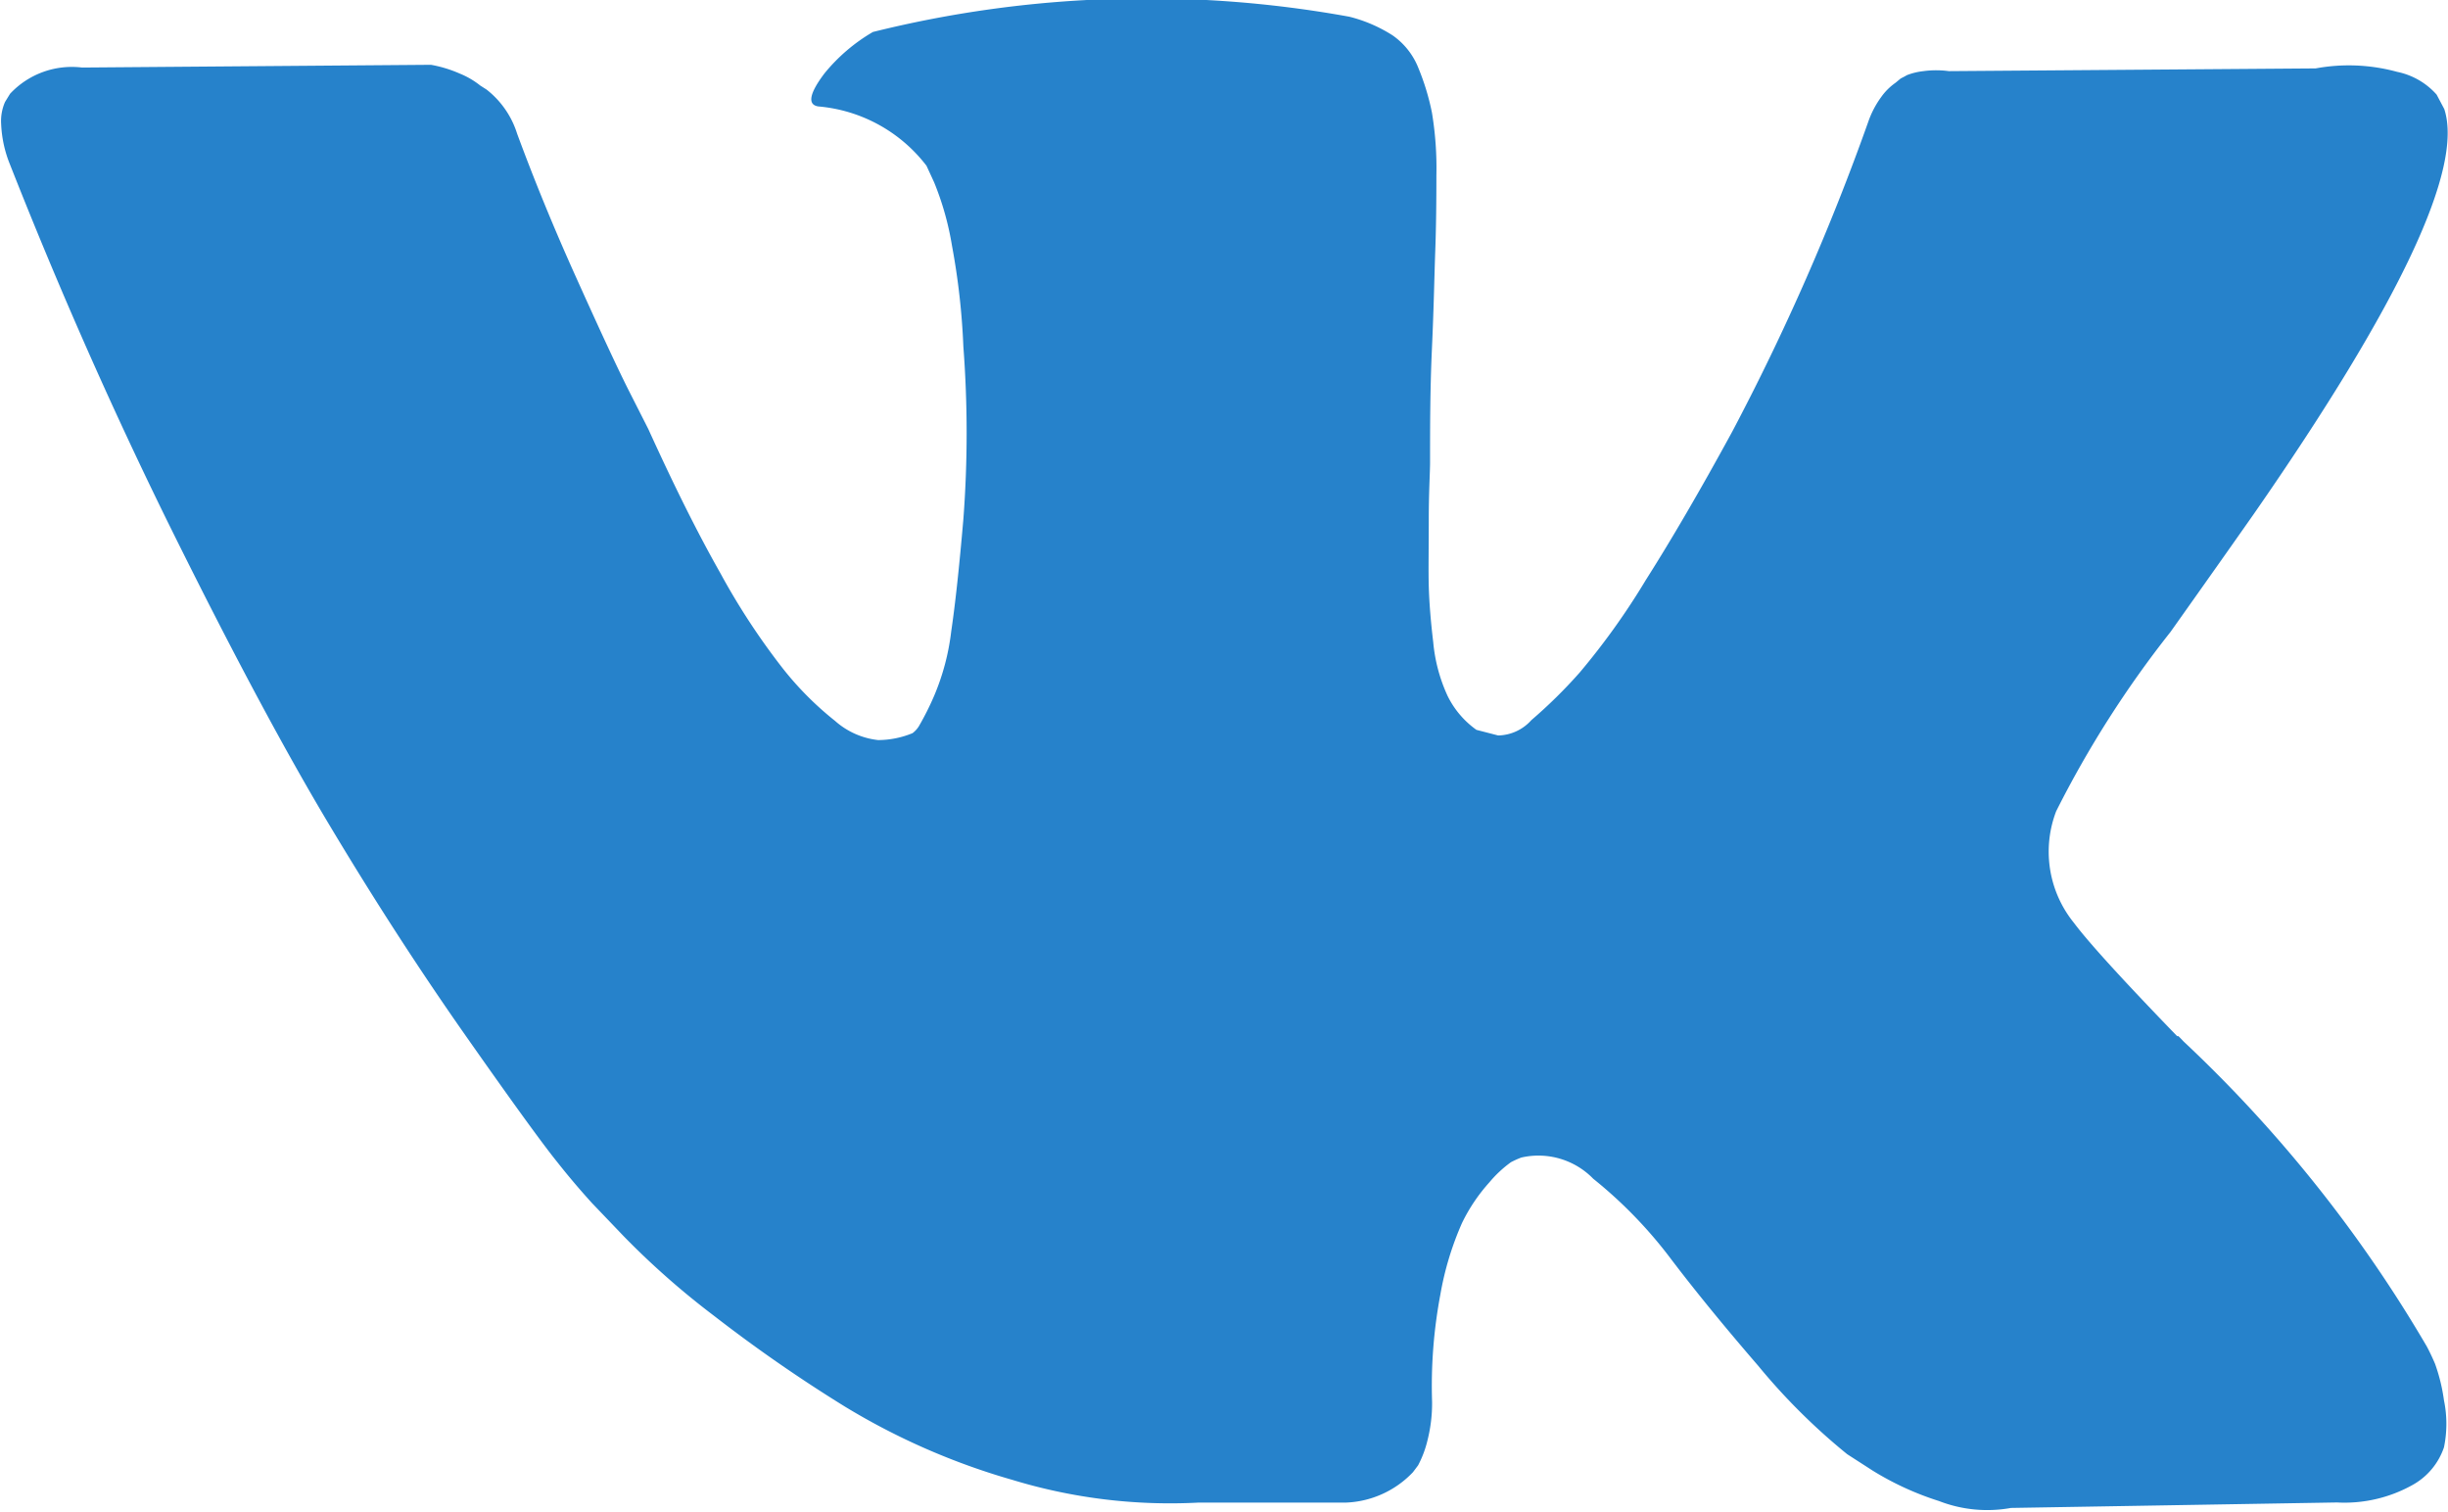 <svg xmlns="http://www.w3.org/2000/svg" width="17" height="10.5" viewBox="0 0 17 10.5">
<defs>
    <style>
      .cls-1 {
        fill: #2682cb;
        fill-rule: evenodd;
      }
    </style>
  </defs>
  <path id="Forma_1_копия" data-name="Forma 1 копия" class="cls-1" d="M915.229,712.138q0.361-.509.575-0.814,1.529-2.2,1.326-2.817l-0.053-.1a0.5,0.5,0,0,0-.274-0.158,1.27,1.27,0,0,0-.566-0.024l-2.547.019a0.656,0.656,0,0,0-.177,0,0.453,0.453,0,0,0-.115.028c-0.018.011-.032,0.017-0.044,0.024l-0.035.029a0.411,0.411,0,0,0-.1.1,0.65,0.65,0,0,0-.088.168,16.221,16.221,0,0,1-.946,2.155q-0.327.6-.6,1.03a4.958,4.958,0,0,1-.459.642,3.407,3.407,0,0,1-.336.331,0.317,0.317,0,0,1-.23.106l-0.151-.039a0.63,0.63,0,0,1-.2-0.235,1.133,1.133,0,0,1-.1-0.374c-0.018-.15-0.028-0.28-0.031-0.388s0-.262,0-0.46,0.009-.332.009-0.4c0-.242,0-0.507.013-0.79s0.017-.511.023-0.676,0.008-.341.008-0.528a2.357,2.357,0,0,0-.031-0.435,1.67,1.67,0,0,0-.093-0.307,0.5,0.5,0,0,0-.181-0.23,1.012,1.012,0,0,0-.3-0.129,7.87,7.87,0,0,0-3.308.106,1.236,1.236,0,0,0-.336.287c-0.106.14-.12,0.218-0.044,0.23a1.061,1.061,0,0,1,.752.412l0.053,0.115a2.021,2.021,0,0,1,.124.44,4.9,4.9,0,0,1,.079.7,7.929,7.929,0,0,1,0,1.2q-0.043.5-.084,0.776a1.634,1.634,0,0,1-.119.45,1.948,1.948,0,0,1-.106.211,0.177,0.177,0,0,1-.044.048,0.633,0.633,0,0,1-.239.048,0.54,0.54,0,0,1-.3-0.134,2.214,2.214,0,0,1-.367-0.37,4.828,4.828,0,0,1-.429-0.656c-0.159-.28-0.324-0.613-0.5-1l-0.141-.278c-0.089-.178-0.209-0.439-0.363-0.781s-0.289-.672-0.407-0.992a0.626,0.626,0,0,0-.212-0.306l-0.044-.028a0.569,0.569,0,0,0-.142-0.083,0.882,0.882,0,0,0-.2-0.061l-2.423.019a0.587,0.587,0,0,0-.5.182l-0.035.057a0.329,0.329,0,0,0-.027.153,0.837,0.837,0,0,0,.053.26q0.531,1.35,1.154,2.605t1.084,2.022q0.459,0.766.937,1.447t0.632,0.872c0.1,0.127.185,0.223,0.243,0.287l0.221,0.231a5.574,5.574,0,0,0,.624.55,10.4,10.4,0,0,0,.911.632,4.754,4.754,0,0,0,1.163.509,3.759,3.759,0,0,0,1.291.158H909.5a0.677,0.677,0,0,0,.468-0.211l0.036-.048a0.738,0.738,0,0,0,.066-0.177,1.045,1.045,0,0,0,.031-0.264,3.421,3.421,0,0,1,.057-0.742,2.13,2.13,0,0,1,.151-0.5,1.208,1.208,0,0,1,.19-0.282,0.822,0.822,0,0,1,.15-0.14,0.691,0.691,0,0,1,.071-0.032,0.531,0.531,0,0,1,.5.147,3.106,3.106,0,0,1,.539.556q0.252,0.332.606,0.742a4.343,4.343,0,0,0,.619.615l0.177,0.114a2.053,2.053,0,0,0,.46.211,0.926,0.926,0,0,0,.5.048l2.264-.038a0.969,0.969,0,0,0,.522-0.12,0.471,0.471,0,0,0,.221-0.263,0.805,0.805,0,0,0,0-.326,1.247,1.247,0,0,0-.062-0.254c-0.02-.047-0.04-0.088-0.057-0.12a9.425,9.425,0,0,0-1.689-2.118l-0.018-.019-0.009-.009-0.009-.009h-0.009q-0.566-.585-0.716-0.786a0.785,0.785,0,0,1-.124-0.776A7.265,7.265,0,0,1,915.229,712.138Z" transform="translate(-900.156 -707.75)"/>
</svg>
